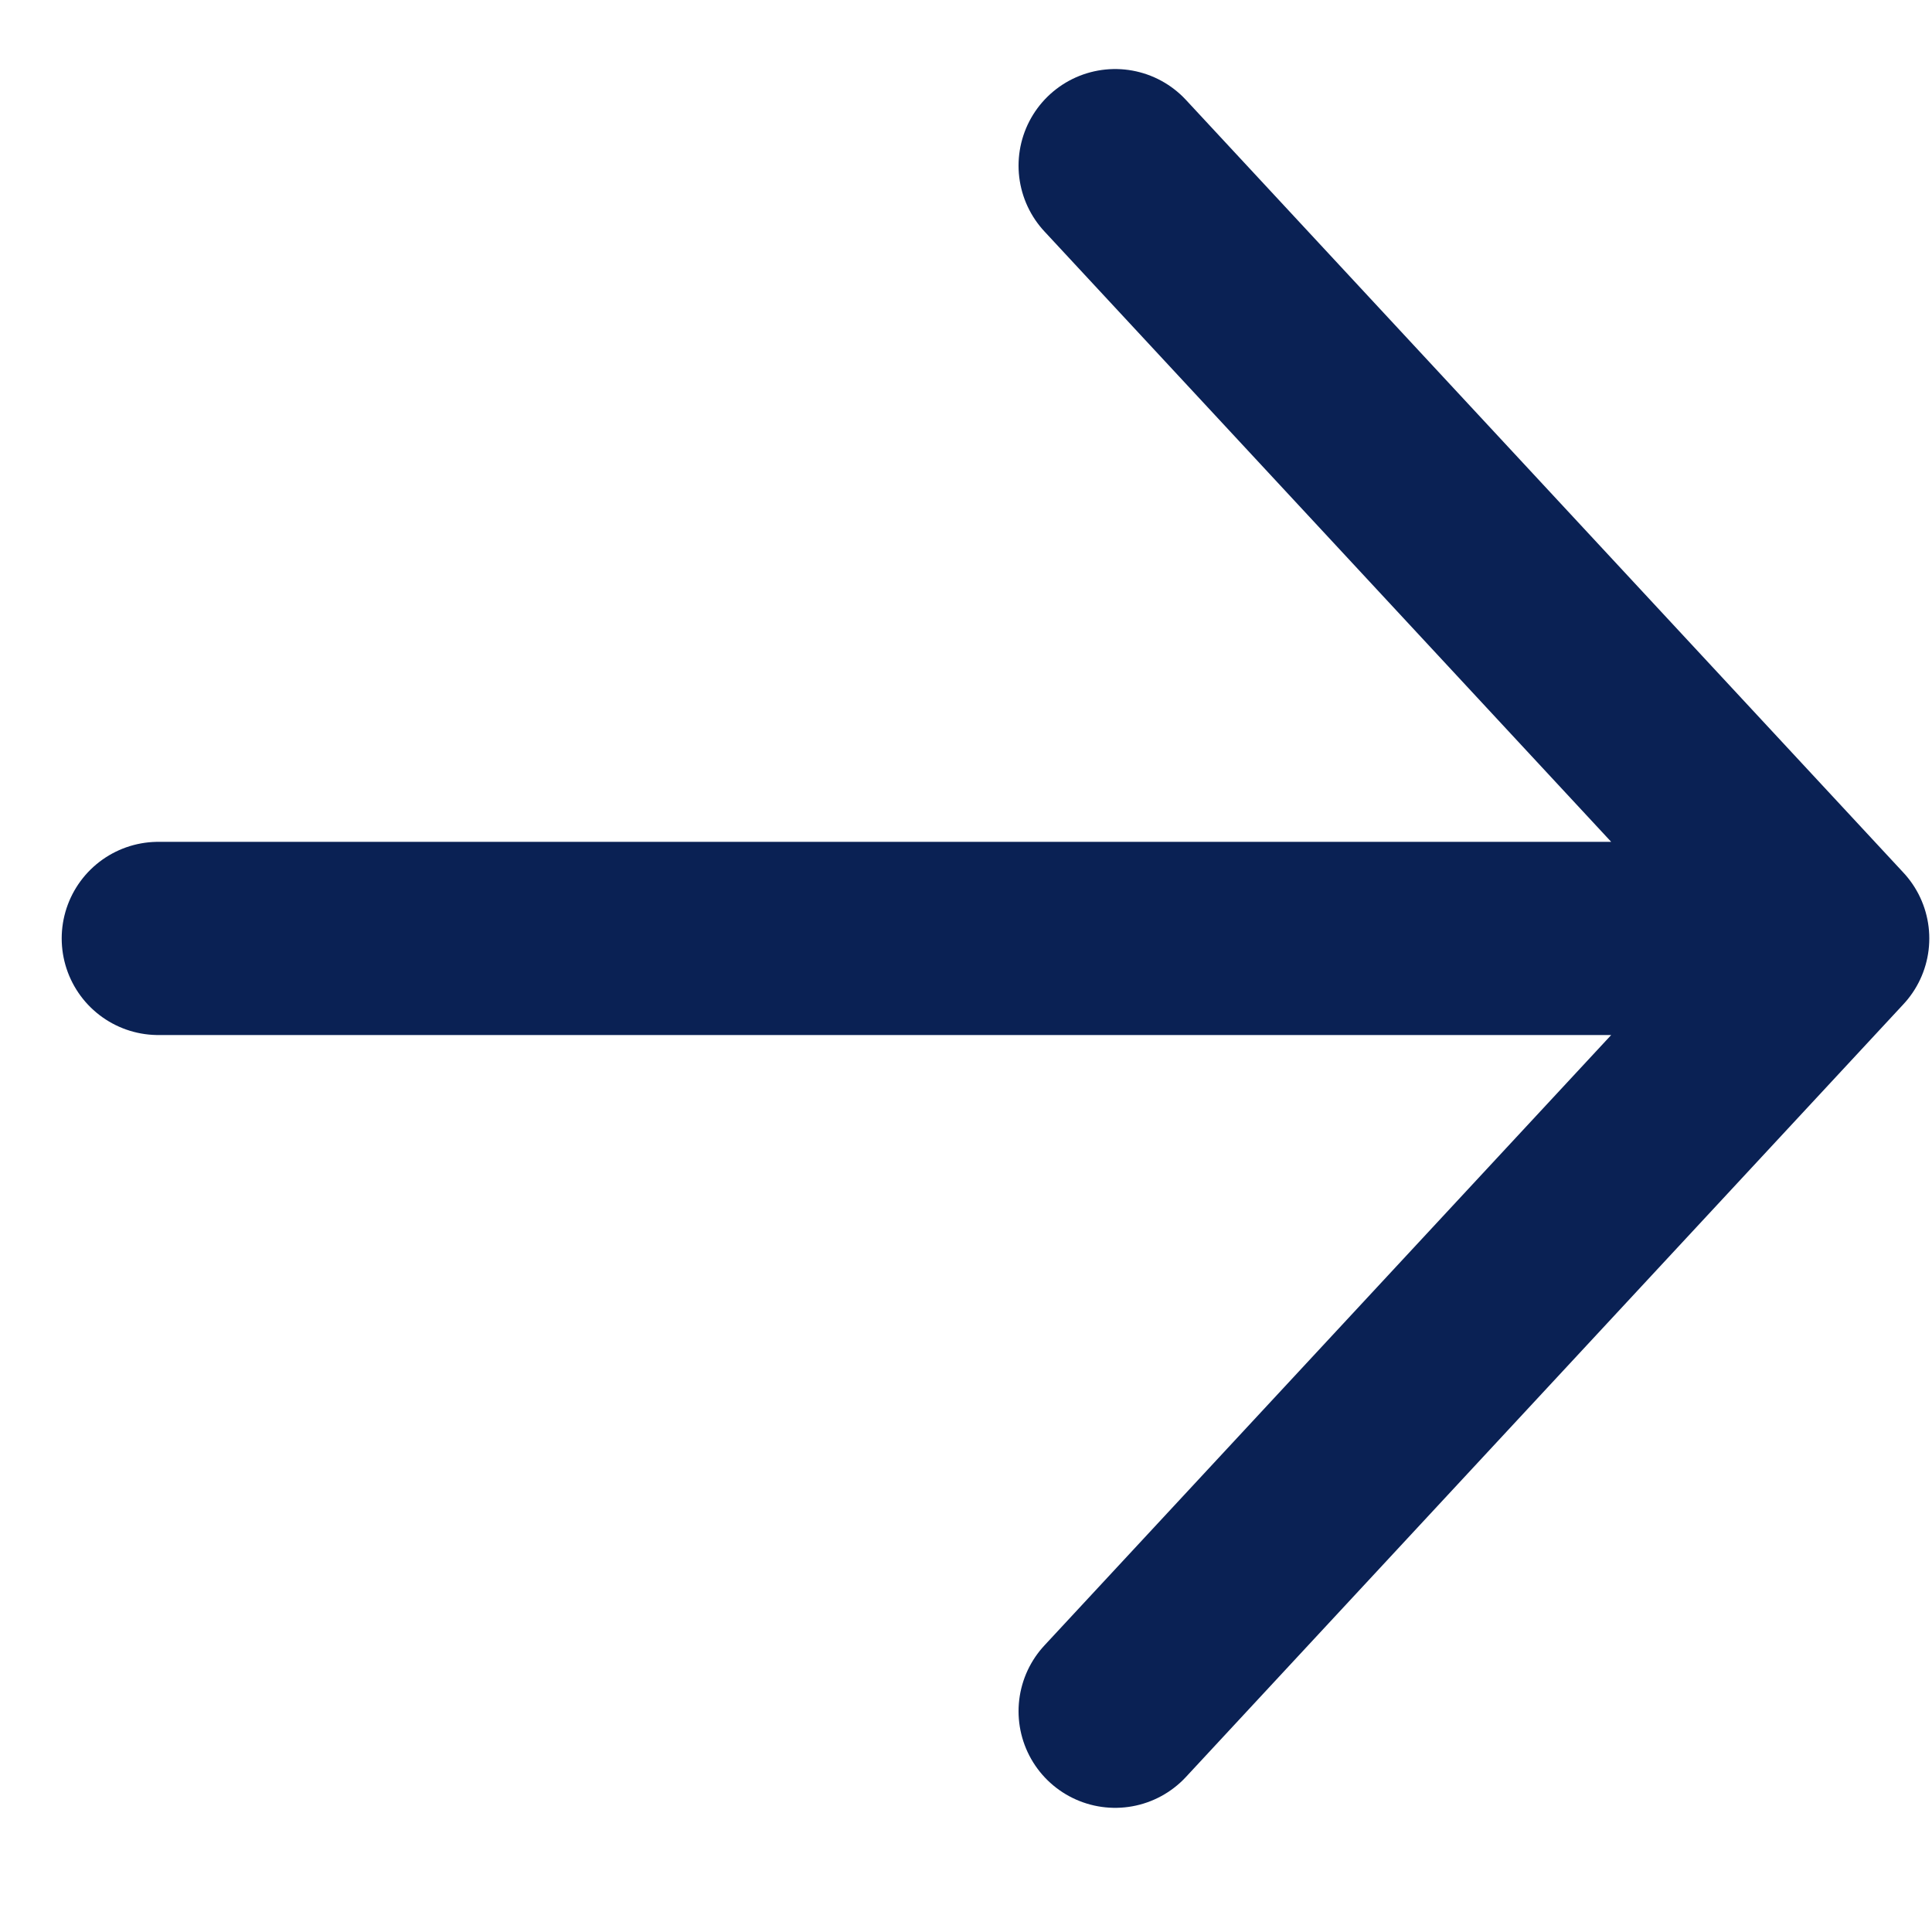 <svg width="15" height="15" viewBox="0 0 15 15" fill="none" xmlns="http://www.w3.org/2000/svg">
<path d="M14.229 7.286L1.229 7.286M14.229 7.286L8.658 1.286M14.229 7.286L8.658 13.286" stroke="#0A2154" stroke-width="1.5" stroke-linecap="round" stroke-linejoin="round"/>
</svg>
